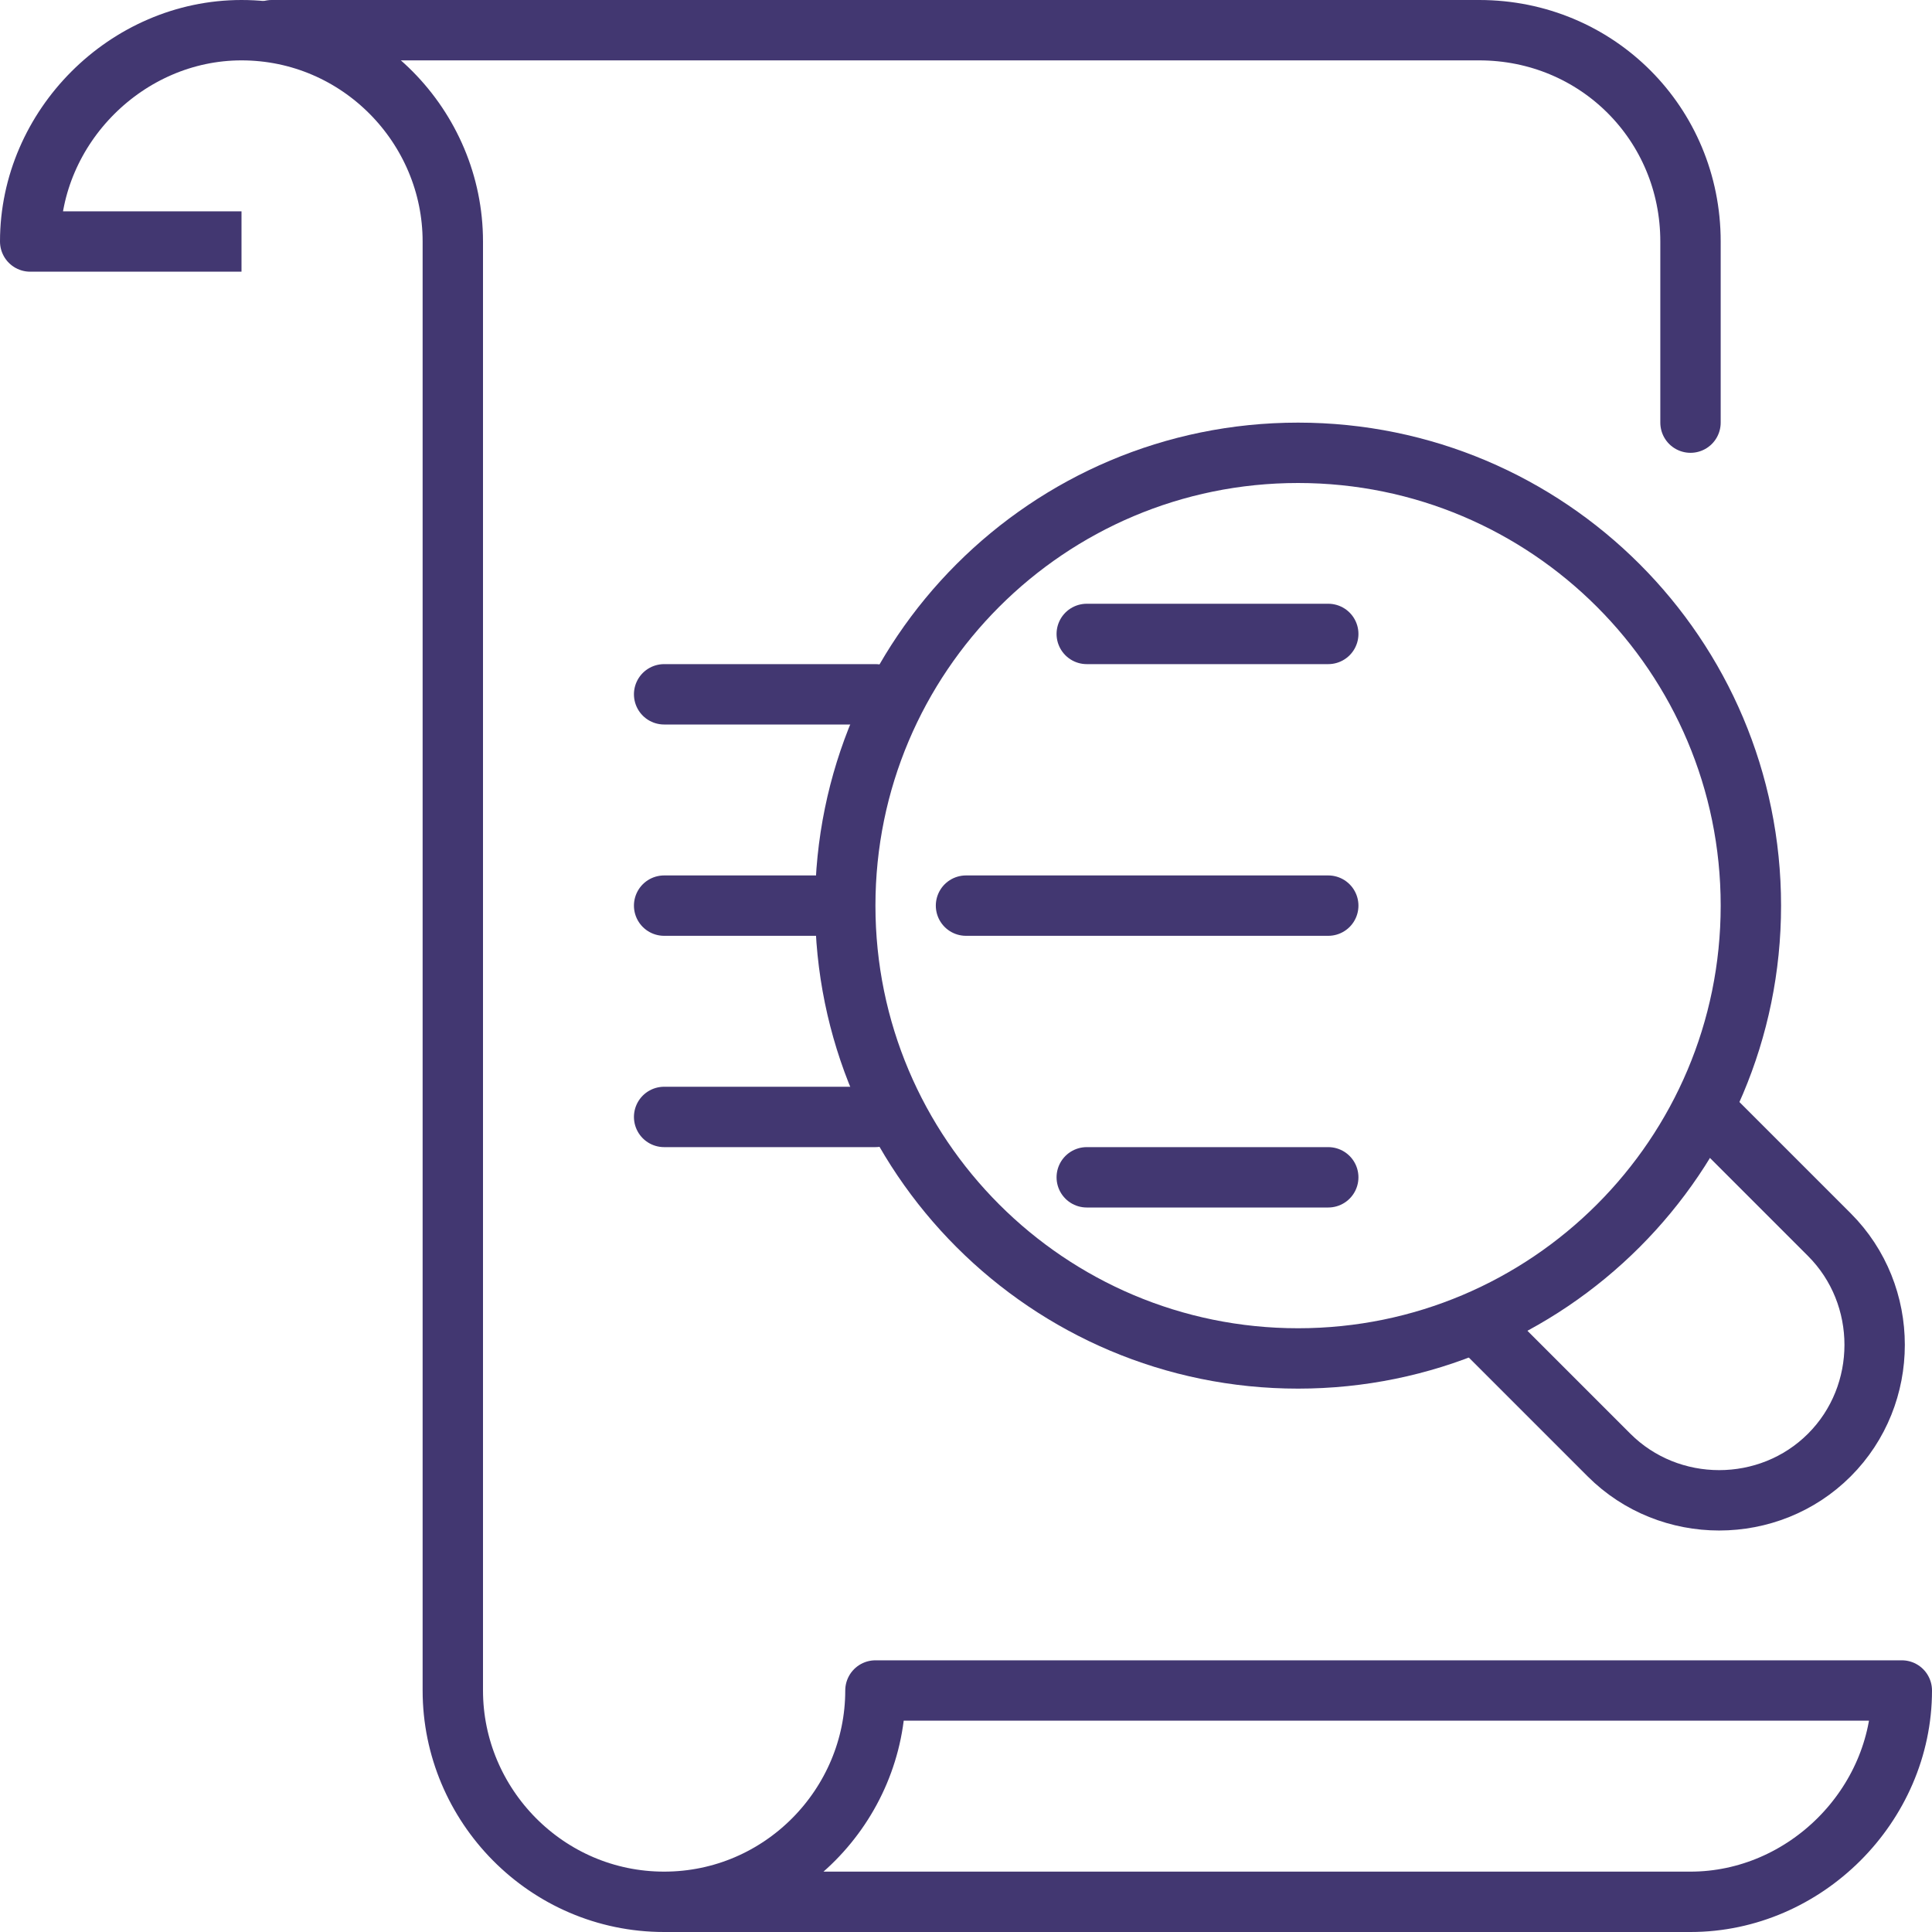 <svg width="64" height="64" viewBox="0 0 64 64" fill="none" xmlns="http://www.w3.org/2000/svg">
<path d="M9 1H49C52.9 1 56 4.1 56 8V14" stroke="#423771" stroke-width="2" stroke-miterlimit="10" stroke-linecap="round" stroke-linejoin="round"/>
<path d="M22 63H56C59.8 63 63 59.8 63 56H29C29 59.8 25.9 63 22 63ZM22 63C18.1 63 15 59.8 15 56V8C15 4.2 11.9 1 8 1C4.2 1 1 4.2 1 8H7" stroke="#423771" stroke-width="2" stroke-miterlimit="10" stroke-linecap="square" stroke-linejoin="round"/>
<path d="M43 45C51.284 45 58 38.284 58 30C58 21.716 51.284 15 43 15C34.716 15 28 21.716 28 30C28 38.284 34.716 45 43 45Z" stroke="#423771" stroke-width="2" stroke-miterlimit="10" stroke-linecap="round" stroke-linejoin="round"/>
<path d="M56.8 37.1L60.6 40.9C62.6 42.9 62.6 46.2 60.6 48.2C58.6 50.2 55.3 50.2 53.3 48.2L49.5 44.4" stroke="#423771" stroke-width="2" stroke-miterlimit="10" stroke-linecap="square" stroke-linejoin="round"/>
<path d="M36 21H44" stroke="#423771" stroke-width="2" stroke-miterlimit="10" stroke-linecap="round" stroke-linejoin="round"/>
<path d="M32 30H44" stroke="#423771" stroke-width="2" stroke-miterlimit="10" stroke-linecap="round" stroke-linejoin="round"/>
<path d="M36 39H44" stroke="#423771" stroke-width="2" stroke-miterlimit="10" stroke-linecap="round" stroke-linejoin="round"/>
<path d="M22 23H29" stroke="#423771" stroke-width="2" stroke-miterlimit="10" stroke-linecap="round" stroke-linejoin="round"/>
<path d="M22 30H27" stroke="#423771" stroke-width="2" stroke-miterlimit="10" stroke-linecap="round" stroke-linejoin="round"/>
<path d="M22 37H29" stroke="#423771" stroke-width="2" stroke-miterlimit="10" stroke-linecap="round" stroke-linejoin="round"/>
</svg>
